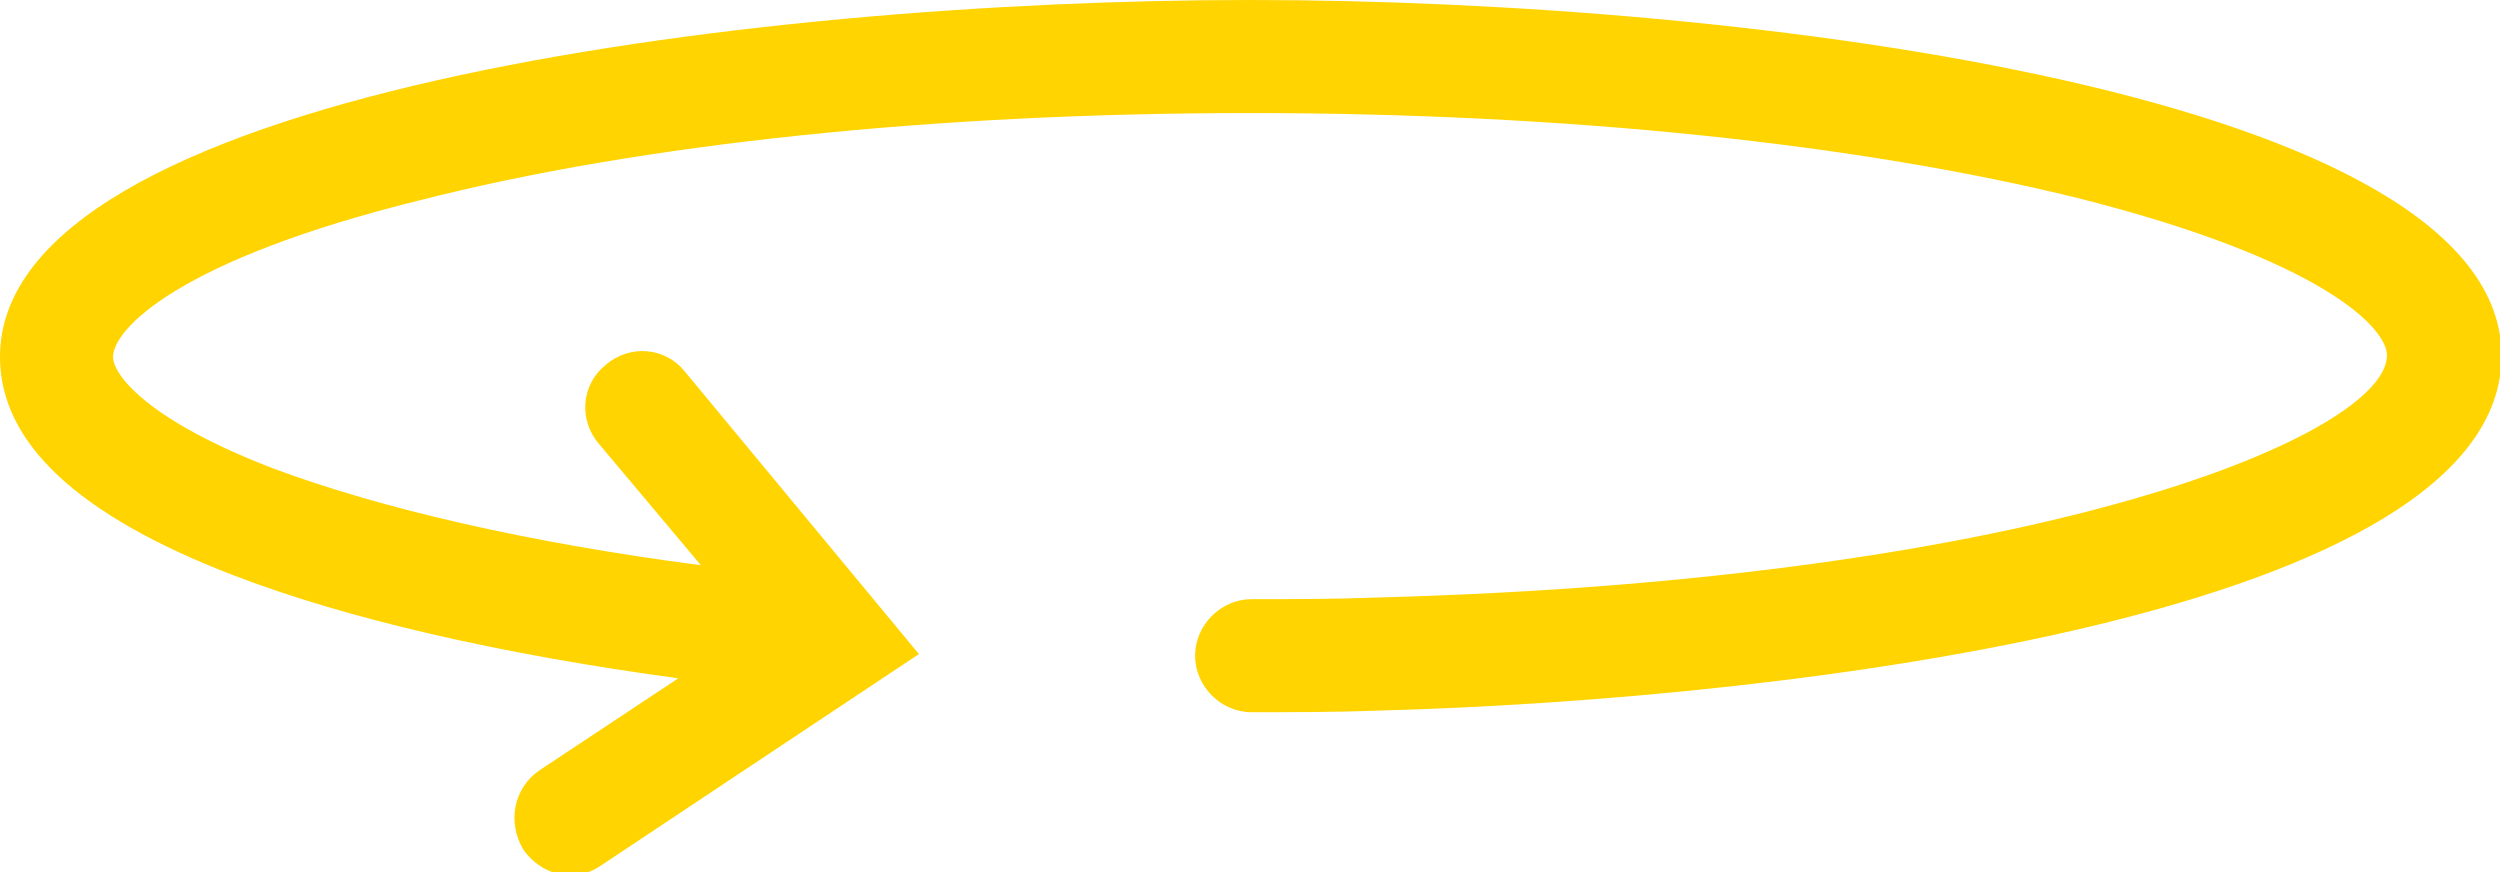 <?xml version="1.0" encoding="utf-8"?>
<!-- Generator: Adobe Illustrator 25.0.1, SVG Export Plug-In . SVG Version: 6.00 Build 0)  -->
<svg version="1.1" id="Layer_1" xmlns="http://www.w3.org/2000/svg" xmlns:xlink="http://www.w3.org/1999/xlink" x="0px" y="0px"
	 viewBox="0 0 154.8 54" style="enable-background:new 0 0 154.8 54;" xml:space="preserve">
<style type="text/css">
	.st0{fill:#ffd400;}
</style>
<path class="st0" d="M77.4,0C46.3,0,0,5.9,0,22.1c0,5.3,4.8,9.8,14.4,13.5c7,2.7,16.5,4.9,27.6,6.4l-8.6,5.7c-1.6,1.1-2,3.2-1,4.9
	c0.7,1,1.8,1.6,2.9,1.6c0.7,0,1.3-0.2,1.9-0.6l19.7-13.1L42.4,23c-1.2-1.5-3.4-1.7-4.9-0.4c-1.5,1.2-1.7,3.4-0.4,4.9l6.3,7.5
	c-10.7-1.4-19.8-3.5-26.5-6C9.1,26,7,23.2,7,22.1c0-1.7,4-6,19-9.7C39.7,8.9,57.9,7,77.4,7s37.7,1.9,51.4,5.3c15,3.8,19,8,19,9.7
	c0,4.8-20.9,13.9-62.6,15c-2.6,0.1-5.2,0.1-7.7,0.1c-1.9,0-3.5,1.6-3.5,3.5s1.6,3.5,3.5,3.5c2.6,0,5.3,0,7.9-0.1
	c25.8-0.7,69.5-6.1,69.5-22C154.8,5.9,108.5,0,77.4,0z"/>
</svg>
